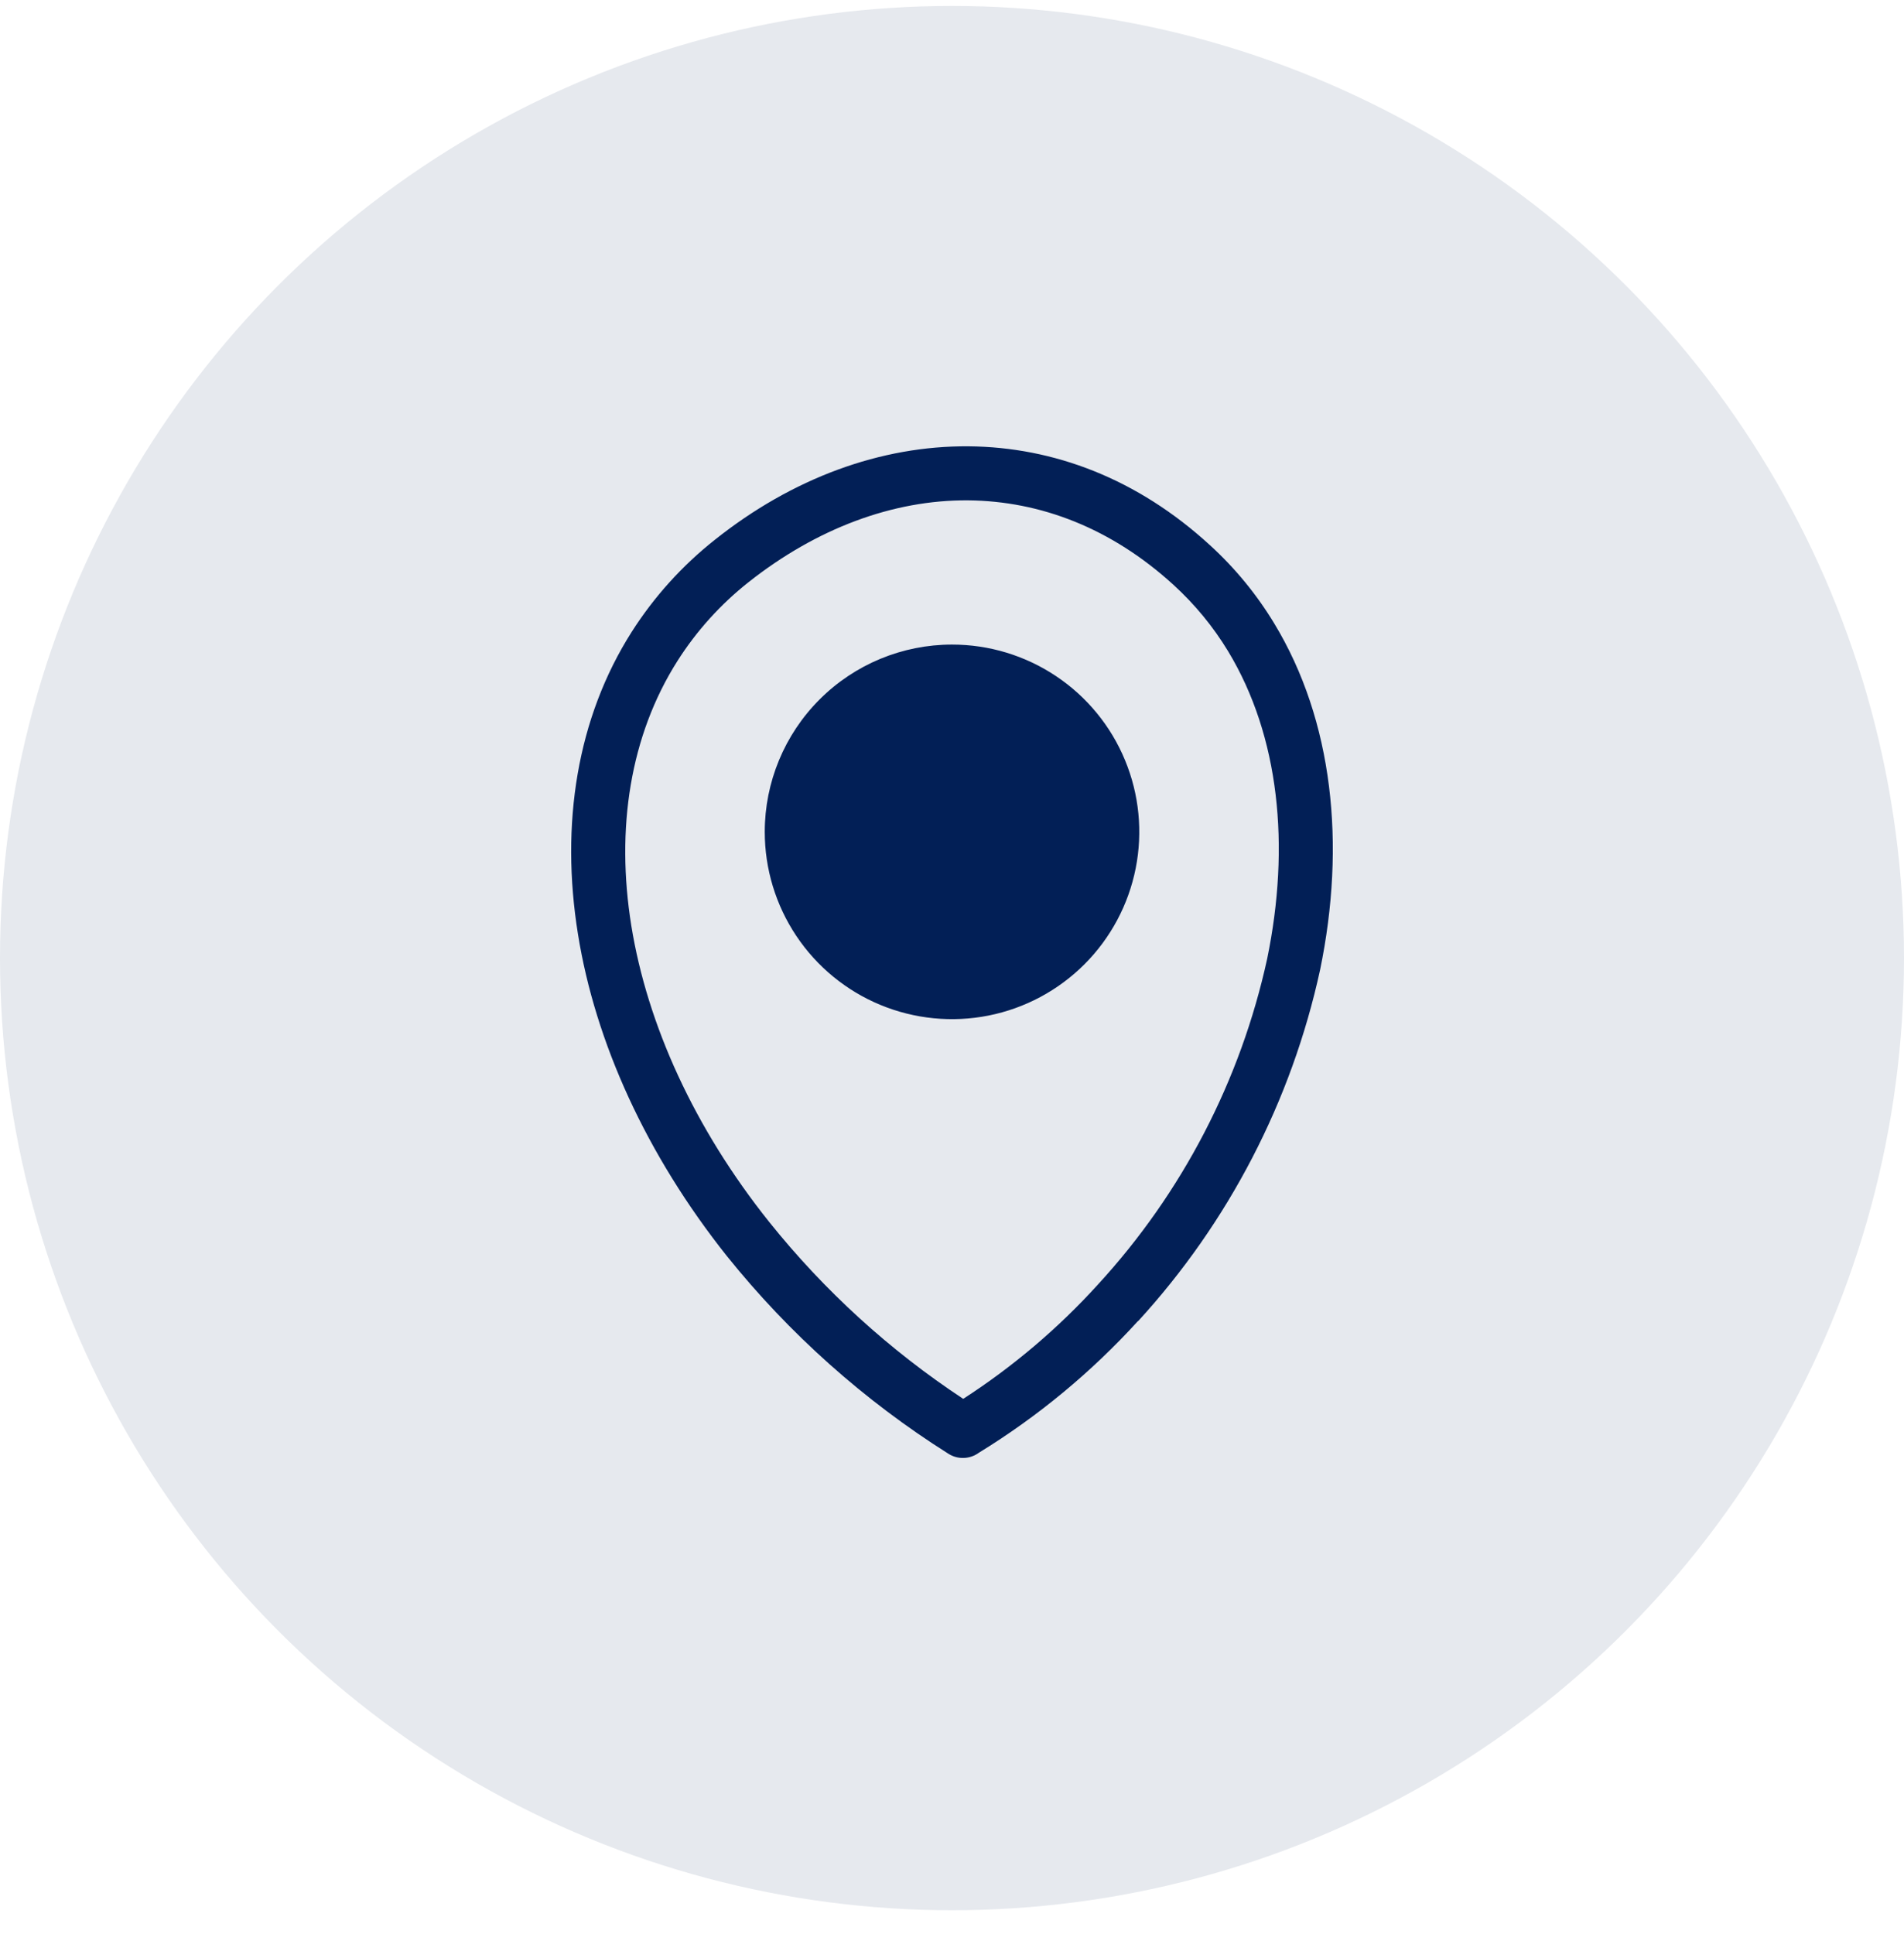 <svg width="64" height="65" viewBox="0 0 64 65" fill="none" xmlns="http://www.w3.org/2000/svg">
<circle cx="32" cy="32.2" r="32" fill="#E6E9EE"/>
<path fill-rule="evenodd" clip-rule="evenodd" d="M32.001 21.663C33.246 21.663 34.463 22.032 35.498 22.724C36.533 23.415 37.34 24.398 37.816 25.549C38.293 26.699 38.417 27.965 38.174 29.186C37.931 30.407 37.332 31.528 36.452 32.408C35.571 33.289 34.45 33.888 33.229 34.131C32.008 34.374 30.742 34.249 29.592 33.773C28.442 33.297 27.459 32.49 26.767 31.455C26.075 30.419 25.706 29.203 25.706 27.957C25.706 26.288 26.369 24.687 27.55 23.507C28.73 22.326 30.331 21.663 32.001 21.663ZM32.377 47.013C34.047 45.934 35.57 44.642 36.906 43.17C39.739 40.087 41.702 36.308 42.595 32.218C43.373 28.436 43.01 24.748 41.281 21.887C40.779 21.06 40.161 20.309 39.446 19.657C37.355 17.748 34.97 16.838 32.543 16.816C30.009 16.796 27.436 17.767 25.161 19.566C24.223 20.307 23.415 21.201 22.773 22.211C21.177 24.726 20.695 27.847 21.221 31.114C21.758 34.435 23.341 37.924 25.861 41.075C27.71 43.382 29.909 45.385 32.377 47.013ZM38.254 44.395C36.688 46.115 34.888 47.606 32.906 48.822C32.758 48.931 32.581 48.993 32.398 48.999C32.215 49.006 32.034 48.957 31.879 48.858C29.047 47.072 26.532 44.828 24.436 42.218C21.725 38.812 20.009 35.024 19.428 31.399C18.831 27.697 19.392 24.131 21.235 21.234C21.987 20.054 22.932 19.009 24.029 18.141C26.628 16.071 29.602 14.976 32.56 15C35.412 15.025 38.232 16.085 40.669 18.321C41.513 19.09 42.242 19.978 42.833 20.955C44.811 24.22 45.243 28.378 44.374 32.589C43.415 36.999 41.303 41.076 38.254 44.404V44.395Z" fill="#021F56"/>
</svg>
